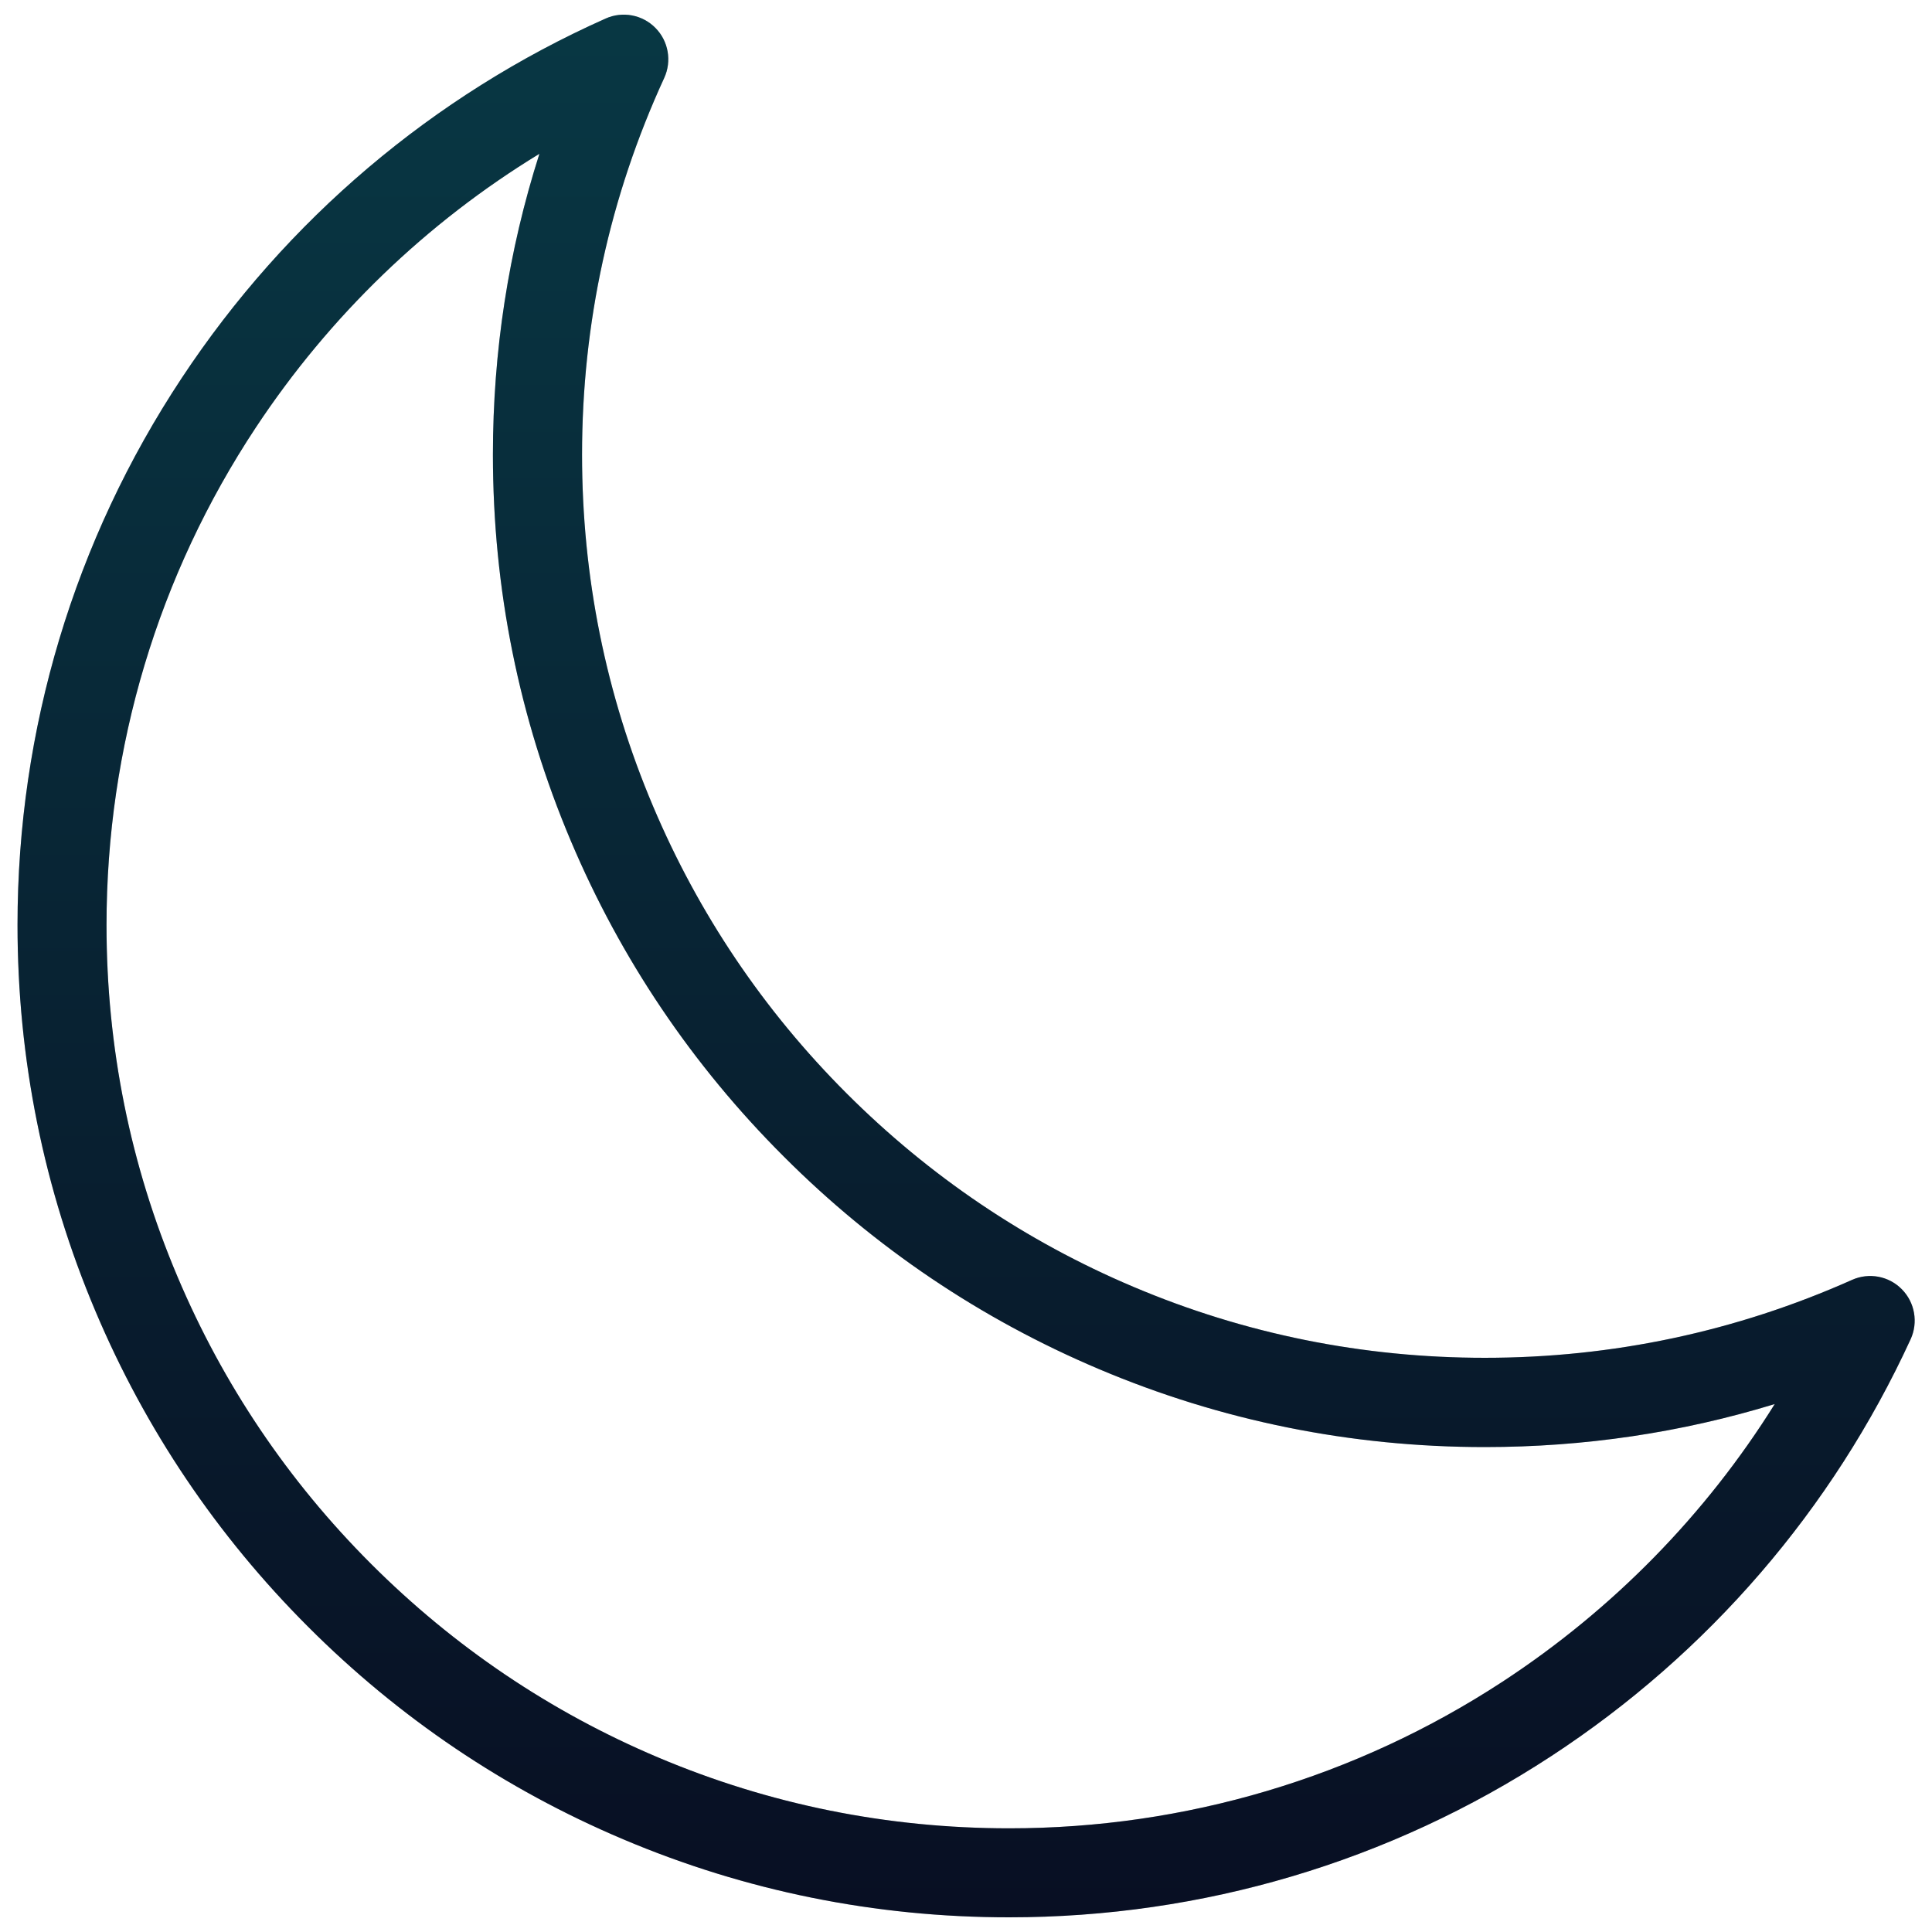 <?xml version="1.0" encoding="utf-8"?>
<!-- Generator: Adobe Illustrator 26.5.0, SVG Export Plug-In . SVG Version: 6.00 Build 0)  -->
<svg version="1.1" id="Laag_1" xmlns="http://www.w3.org/2000/svg" xmlns:xlink="http://www.w3.org/1999/xlink" x="0px" y="0px"
	 viewBox="0 0 1500 1500" style="enable-background:new 0 0 1500 1500;" xml:space="preserve">
<style type="text/css">
	.st0{fill:#080F23;}
	.st1{opacity:0.25;}
	.st2{fill:url(#SVGID_1_);}
</style>
<g>
	<path class="st0" d="M783.5,1488.6c-103.9,0-204.8-20.4-299.7-60.6c-91.7-38.8-174-94.3-244.7-165.1
		c-70.7-70.7-126.2-153.1-165-244.9c-40.2-95-60.5-195.9-60.5-299.9c0-151.8,44.1-298.6,127.5-424.6
		C222.2,170.8,336,74.2,470.2,14.4c13.1-5.9,28.6-3,38.7,7.3c10.1,10.2,12.8,25.7,6.8,38.8C473.4,152.5,451.9,251,451.9,353
		c0,94.7,18.5,186.5,55.1,272.9c35.3,83.5,85.8,158.5,150.2,222.9c64.4,64.4,139.3,115,222.8,150.3c86.4,36.6,178.2,55.1,272.8,55.1
		c99.2,0,195.2-20.4,285.1-60.5c13.2-5.9,28.6-3,38.7,7.3c10.1,10.2,12.8,25.7,6.8,38.8c-60.7,132.1-157.2,244-279.1,323.7
		C1079.1,1445.4,933.6,1488.6,783.5,1488.6z M418.8,119.4c-87.7,53.5-162.8,125.8-220.1,212.4c-75.9,114.7-116,248.3-116,386.5
		c0,94.7,18.5,186.5,55.1,272.9c35.3,83.5,85.8,158.5,150.2,222.9c64.4,64.4,139.3,115,222.8,150.3c86.4,36.6,178.2,55.1,272.8,55.1
		c136.7,0,269.1-39.4,382.9-113.8c85.7-56.1,157.7-129.6,211.4-215.6c-72.5,22.2-147.9,33.4-225.1,33.4
		c-103.9,0-204.8-20.4-299.7-60.6c-91.7-38.8-174-94.3-244.7-165.1C537.5,827,482,744.6,443.2,652.9c-40.2-95-60.5-195.9-60.5-299.9
		C382.7,272.8,394.8,194.5,418.8,119.4z"/>
</g>
<g class="st1">
	<linearGradient id="SVGID_1_" gradientUnits="userSpaceOnUse" x1="750" y1="11.38" x2="750" y2="1488.62">
		<stop  offset="0" style="stop-color:#08B1A6"/>
		<stop  offset="1" style="stop-color:#080F23"/>
	</linearGradient>
	<path class="st2" d="M783.5,1488.6c-103.9,0-204.8-20.4-299.7-60.6c-91.7-38.8-174-94.3-244.7-165.1
		c-70.7-70.7-126.2-153.1-165-244.9c-40.2-95-60.5-195.9-60.5-299.9c0-151.8,44.1-298.6,127.5-424.6
		C222.2,170.8,336,74.2,470.2,14.4c13.1-5.9,28.6-3,38.7,7.3c10.1,10.2,12.8,25.7,6.8,38.8C473.4,152.5,451.9,251,451.9,353
		c0,94.7,18.5,186.5,55.1,272.9c35.3,83.5,85.8,158.5,150.2,222.9c64.4,64.4,139.3,115,222.8,150.3c86.4,36.6,178.2,55.1,272.8,55.1
		c99.2,0,195.2-20.4,285.1-60.5c13.2-5.9,28.6-3,38.7,7.3c10.1,10.2,12.8,25.7,6.8,38.8c-60.7,132.1-157.2,244-279.1,323.7
		C1079.1,1445.4,933.6,1488.6,783.5,1488.6z M418.8,119.4c-87.7,53.5-162.8,125.8-220.1,212.4c-75.9,114.7-116,248.3-116,386.5
		c0,94.7,18.5,186.5,55.1,272.9c35.3,83.5,85.8,158.5,150.2,222.9c64.4,64.4,139.3,115,222.8,150.3c86.4,36.6,178.2,55.1,272.8,55.1
		c136.7,0,269.1-39.4,382.9-113.8c85.7-56.1,157.7-129.6,211.4-215.6c-72.5,22.2-147.9,33.4-225.1,33.4
		c-103.9,0-204.8-20.4-299.7-60.6c-91.7-38.8-174-94.3-244.7-165.1C537.5,827,482,744.6,443.2,652.9c-40.2-95-60.5-195.9-60.5-299.9
		C382.7,272.8,394.8,194.5,418.8,119.4z"/>
</g>
</svg>
